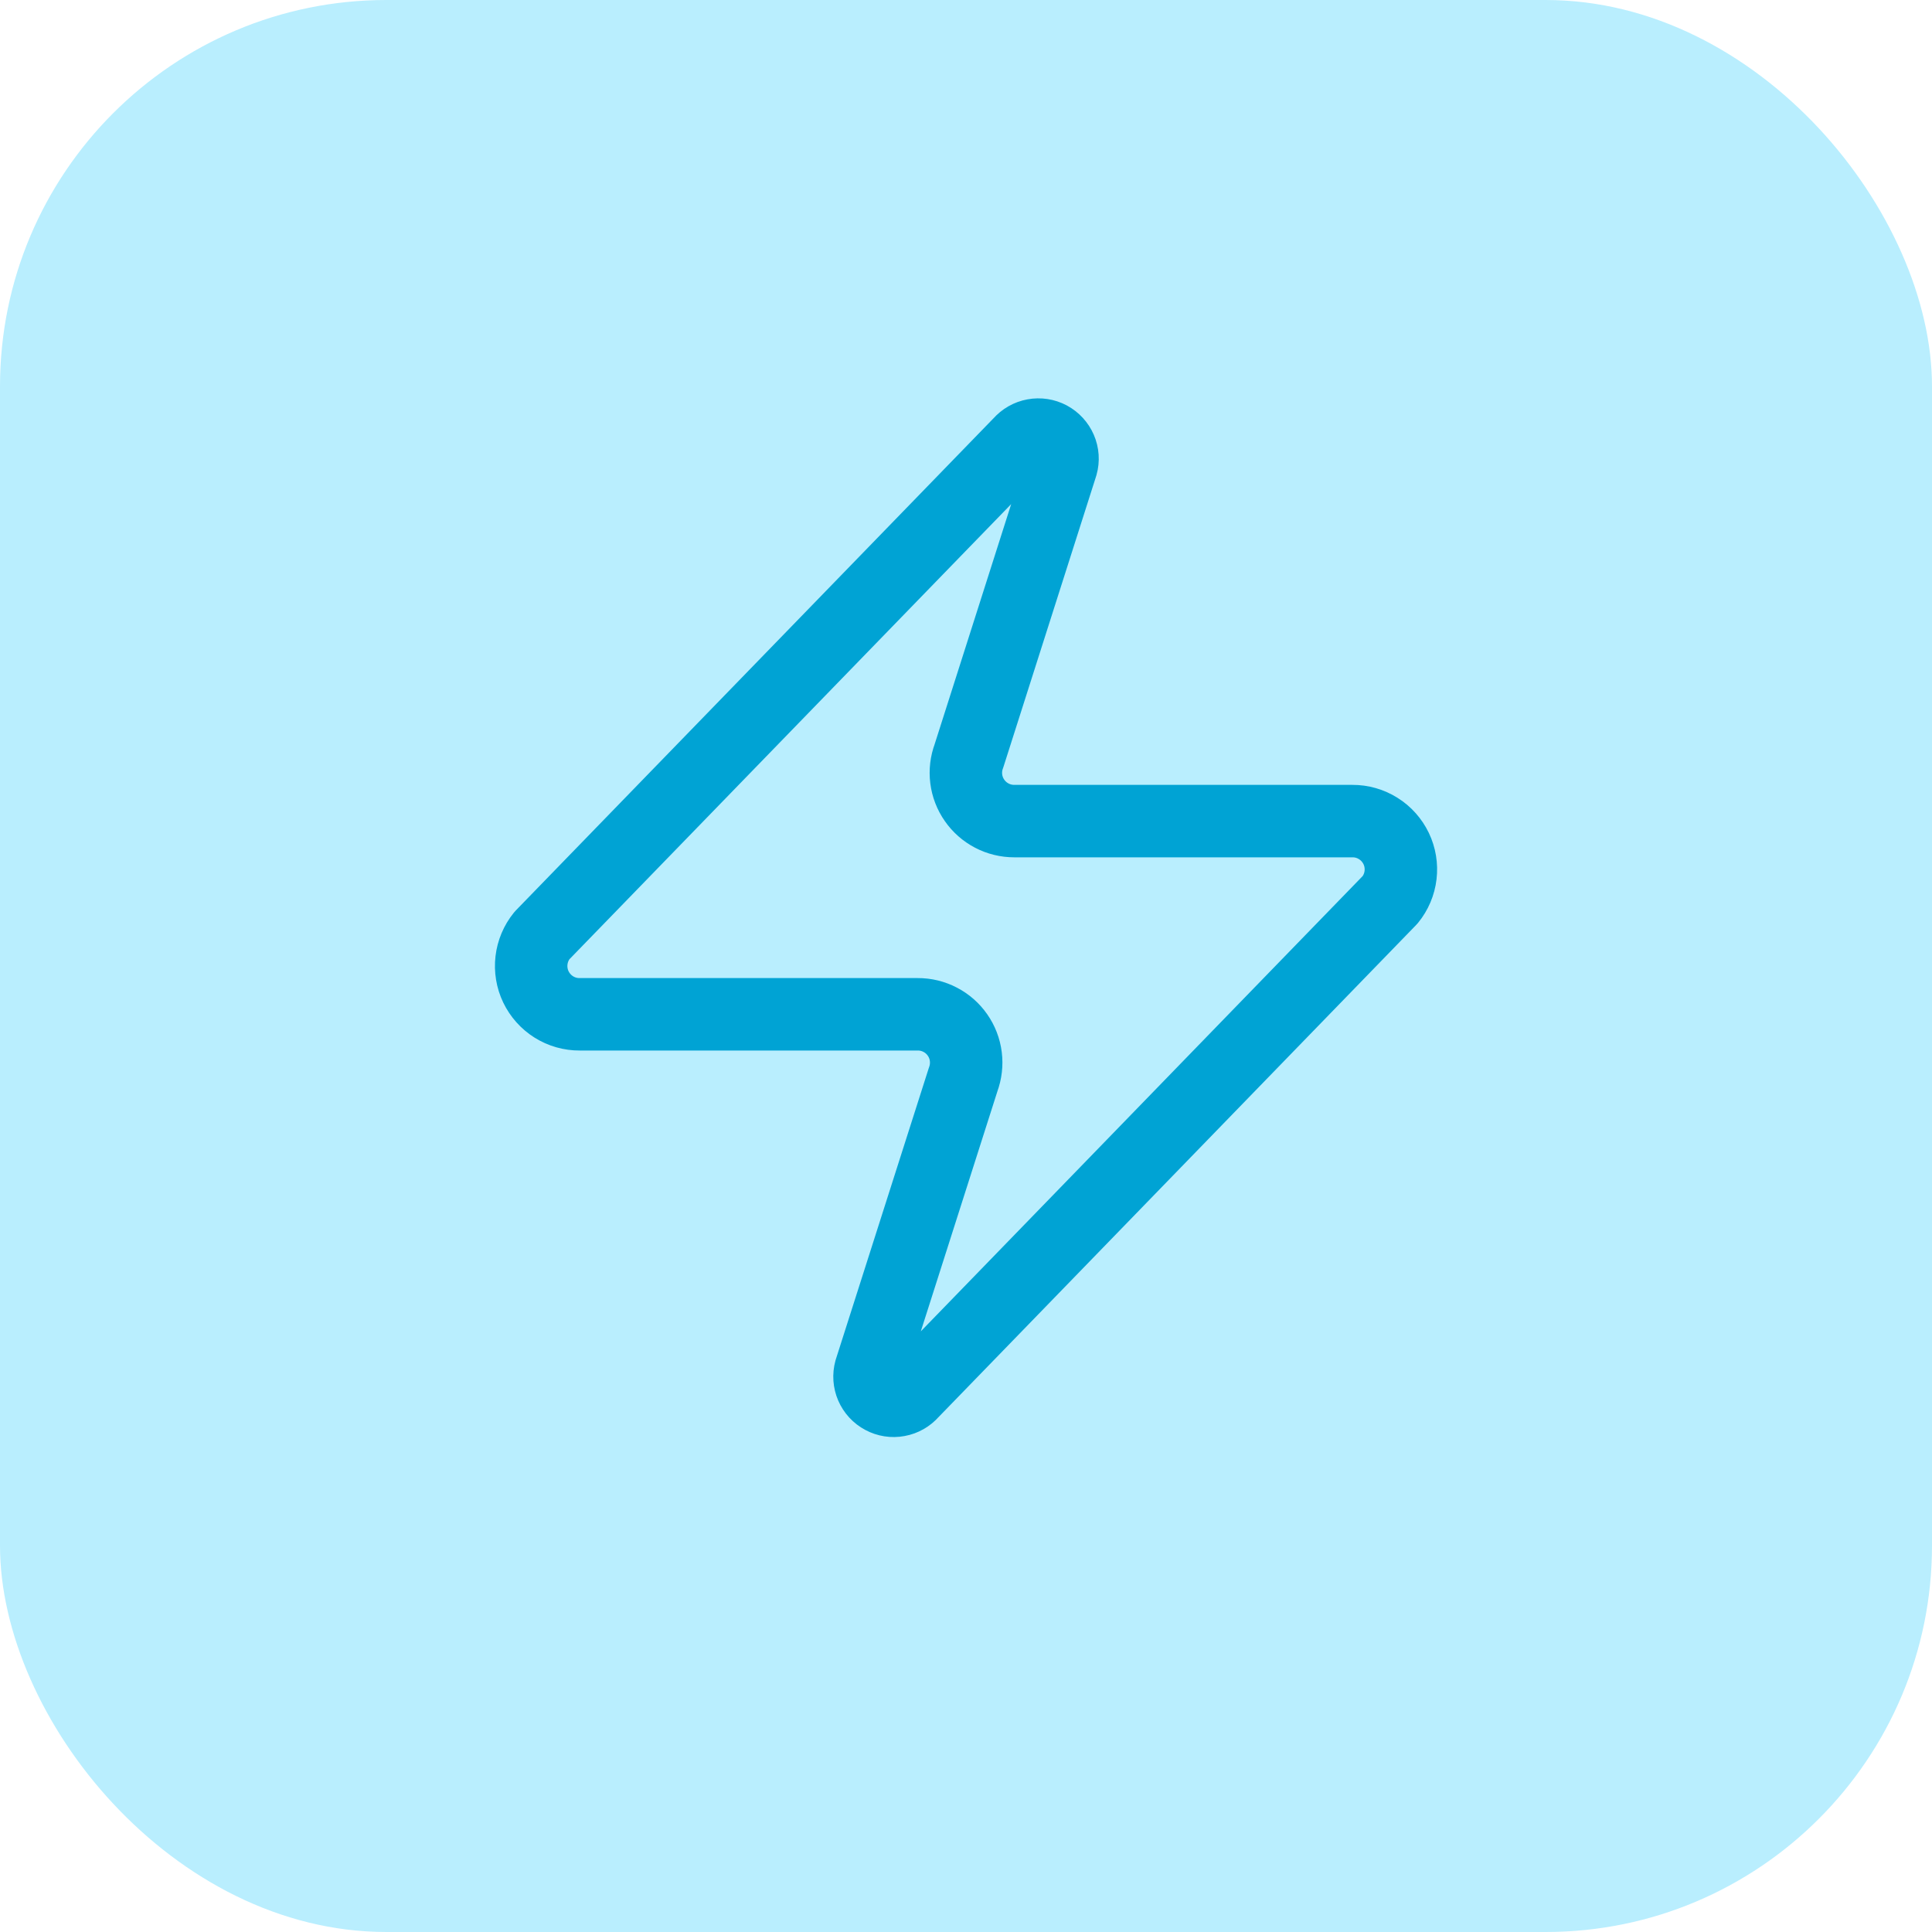 <svg width="40" height="40" viewBox="0 0 40 40" fill="none" xmlns="http://www.w3.org/2000/svg">
<rect width="40" height="40" rx="8" fill="#B9EEFE"/>
<path d="M12.001 21C11.811 21.001 11.626 20.948 11.465 20.847C11.305 20.746 11.177 20.602 11.095 20.432C11.013 20.261 10.982 20.07 11.004 19.883C11.026 19.695 11.101 19.517 11.22 19.37L21.12 9.17C21.195 9.084 21.296 9.026 21.407 9.006C21.519 8.985 21.634 9.003 21.734 9.056C21.834 9.11 21.913 9.196 21.958 9.3C22.003 9.404 22.011 9.521 21.98 9.63L20.061 15.65C20.004 15.801 19.985 15.964 20.005 16.125C20.025 16.285 20.084 16.439 20.177 16.571C20.269 16.704 20.392 16.812 20.536 16.887C20.679 16.962 20.839 17 21 17H28C28.19 16.999 28.375 17.052 28.535 17.153C28.696 17.253 28.824 17.398 28.906 17.568C28.988 17.739 29.019 17.929 28.997 18.117C28.975 18.305 28.9 18.483 28.78 18.63L18.881 28.83C18.806 28.916 18.705 28.974 18.593 28.994C18.482 29.015 18.367 28.997 18.267 28.943C18.167 28.89 18.088 28.804 18.043 28.7C17.998 28.596 17.99 28.479 18.02 28.37L19.941 22.35C19.997 22.198 20.016 22.035 19.996 21.875C19.976 21.714 19.917 21.561 19.824 21.428C19.732 21.296 19.609 21.187 19.465 21.113C19.322 21.038 19.162 20.999 19 21H12.001Z" stroke="#00A3D4" stroke-width="1.5" stroke-linecap="round" stroke-linejoin="round"/>
</svg>
